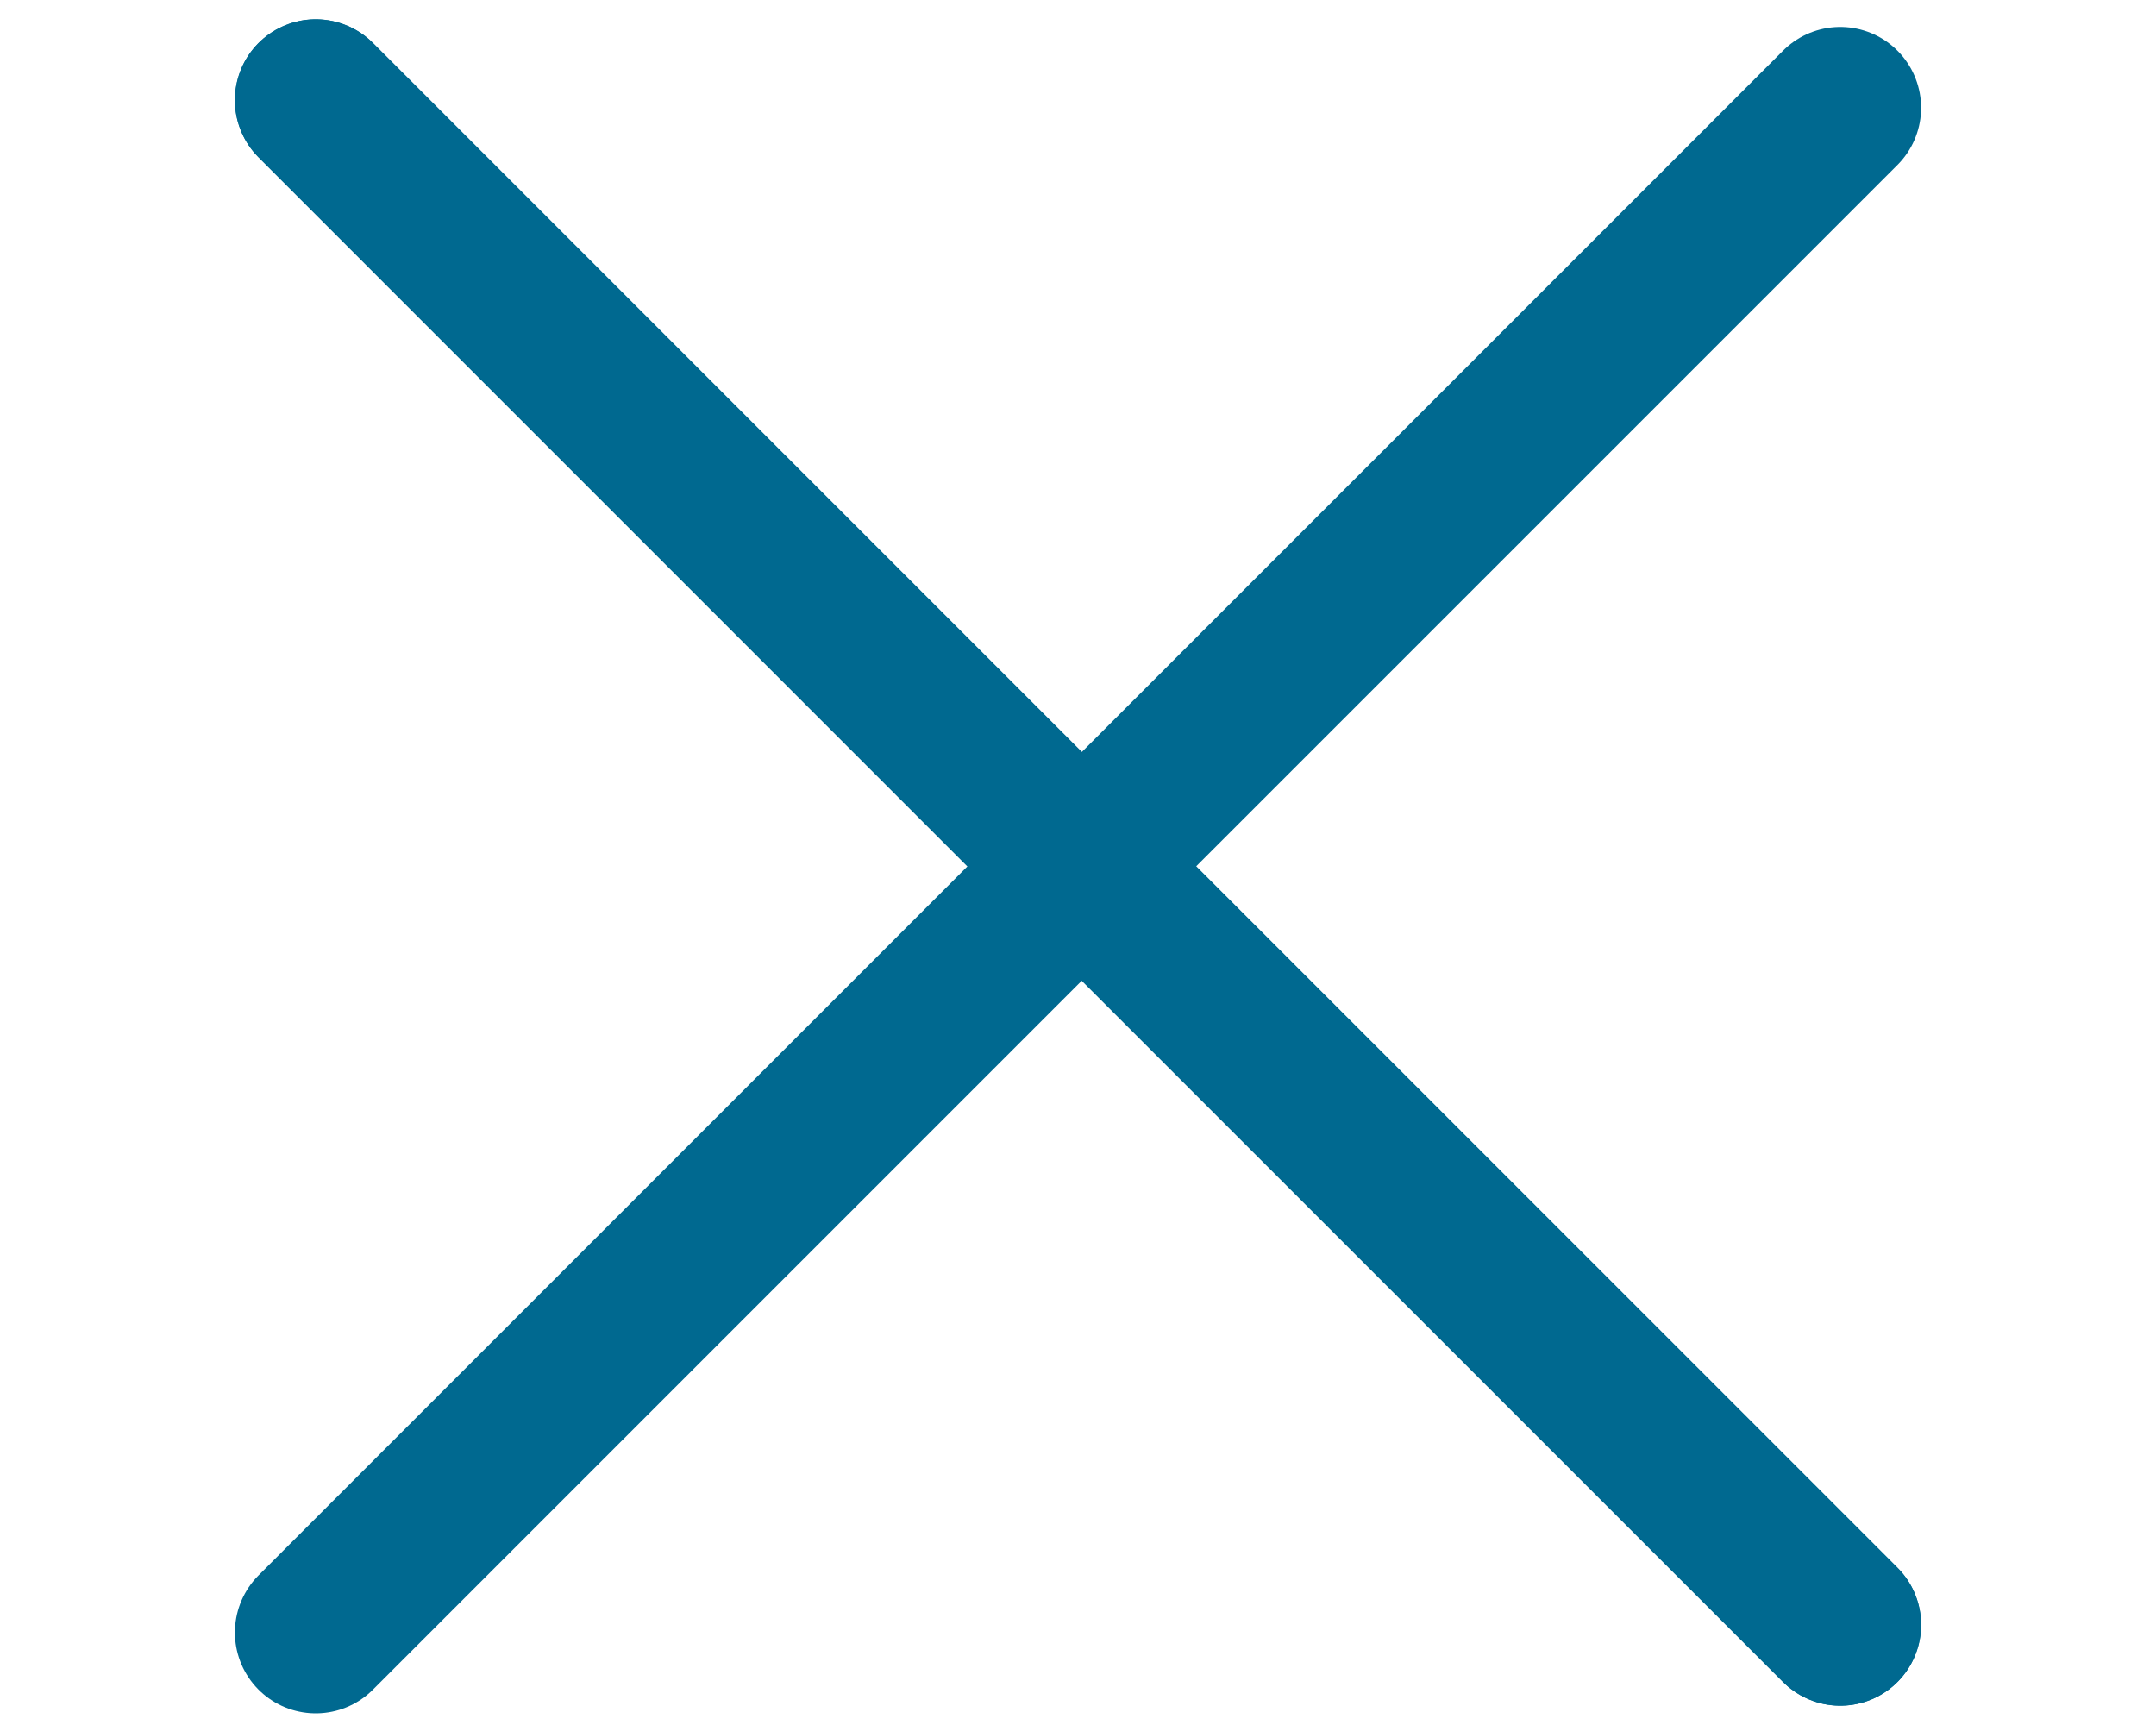 <svg width="20" height="16" viewBox="0 0 20 16" fill="none" xmlns="http://www.w3.org/2000/svg">
<path d="M2.929 15.142L10 8.071L17.071 1" stroke="#006990" stroke-width="1.5" stroke-linecap="round"/>
<path d="M2.929 0.929L10 8L17.071 15.071" stroke="#006990" stroke-width="1.5" stroke-linecap="round"/>
<path d="M2.929 0.929L10.008 8.009L17.071 15.071" stroke="#006990" stroke-width="1.5" stroke-linecap="round"/>
</svg>
